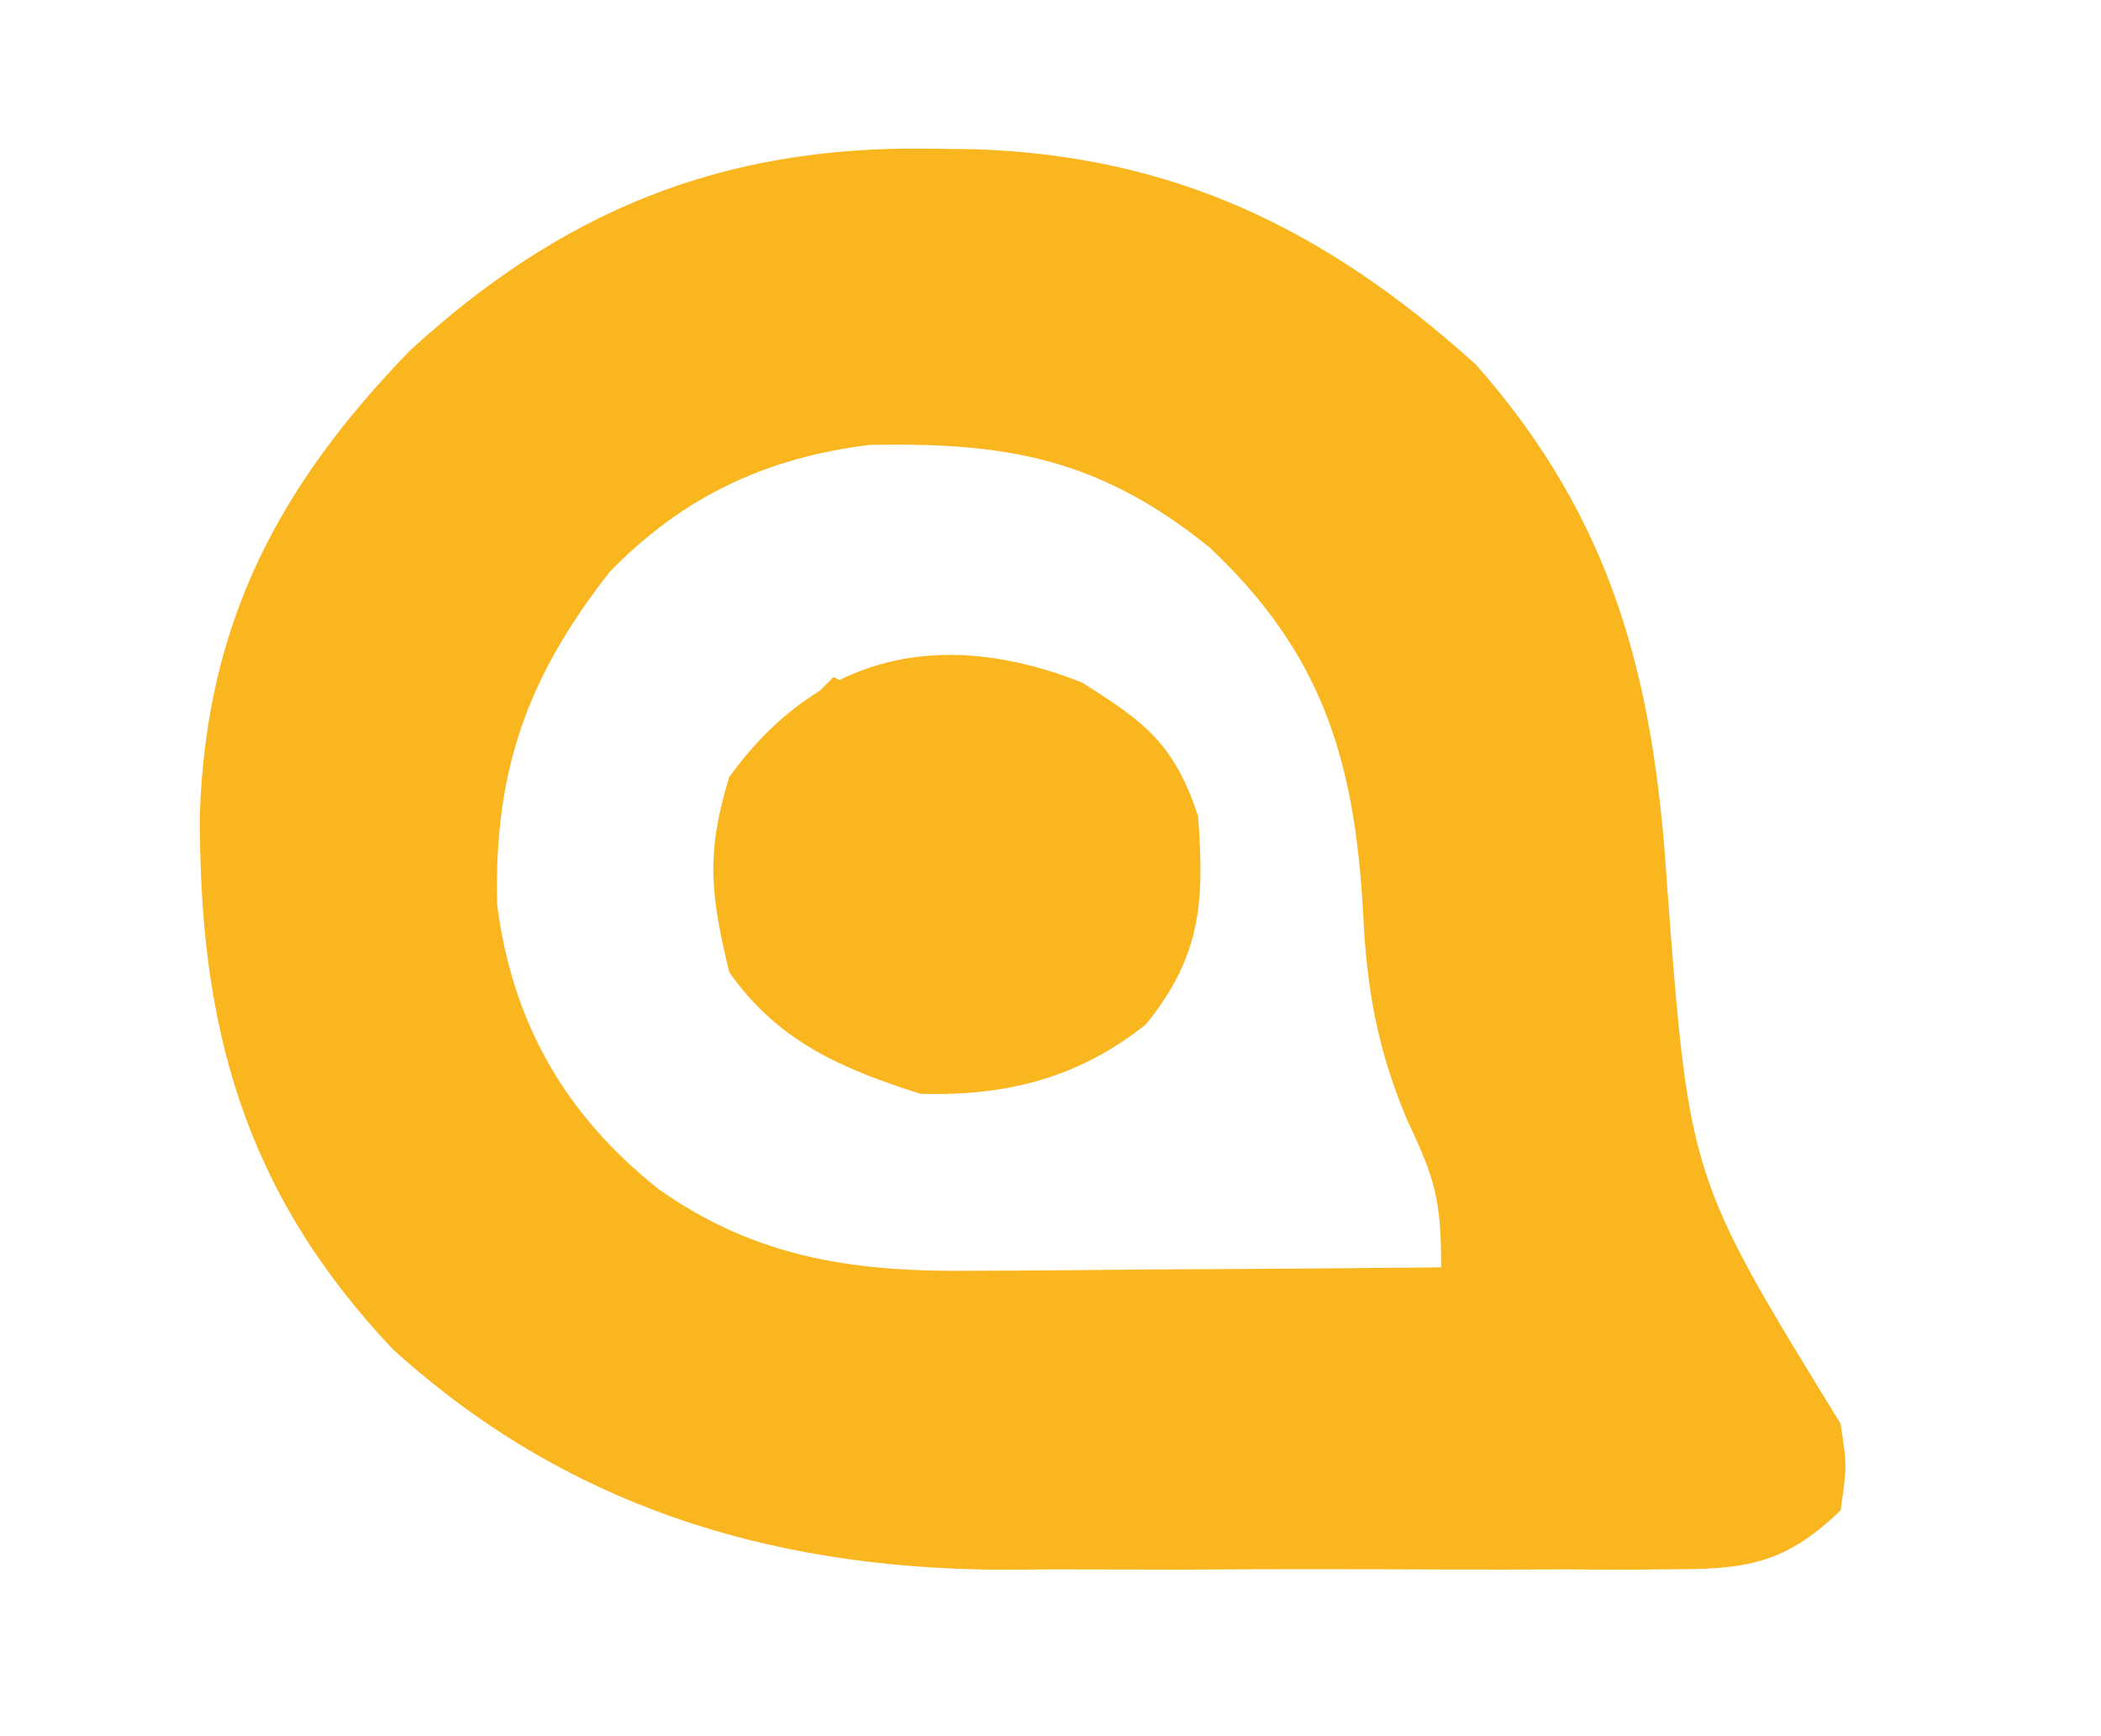 <svg xmlns="http://www.w3.org/2000/svg" width="121" height="100"><path d="M0 0 C0.831 0.009 1.663 0.018 2.52 0.027 C14.175 0.355 22.965 4.624 31.625 12.438 C39.559 21.428 41.884 30.6 42.625 42.312 C43.907 59.265 43.907 59.265 52.625 73.438 C53 75.875 53 75.875 52.625 78.438 C49.632 81.324 47.482 81.815 43.388 81.826 C42.343 81.835 41.298 81.845 40.221 81.854 C39.095 81.848 37.969 81.842 36.809 81.836 C35.642 81.839 34.475 81.842 33.273 81.845 C30.801 81.847 28.328 81.841 25.856 81.829 C22.101 81.813 18.347 81.828 14.592 81.848 C12.185 81.846 9.778 81.842 7.371 81.836 C6.259 81.842 5.147 81.848 4.002 81.854 C-9.189 81.737 -20.861 78.128 -30.746 69.16 C-39.368 60.042 -41.935 50.478 -41.861 38.242 C-41.474 27.3 -37.349 19.451 -29.766 11.629 C-21.022 3.614 -11.866 -0.155 0 0 Z M-18.258 24.375 C-23.01 30.436 -24.923 35.814 -24.746 43.523 C-23.877 50.35 -20.813 55.676 -15.438 59.938 C-9.72 63.976 -3.995 64.729 2.867 64.633 C4.02 64.629 4.02 64.629 5.196 64.624 C7.631 64.613 10.065 64.588 12.5 64.562 C14.159 64.552 15.818 64.543 17.477 64.535 C21.526 64.513 25.576 64.479 29.625 64.438 C29.625 60.551 29.272 59.344 27.688 56 C25.943 51.873 25.331 48.409 25.125 43.938 C24.631 35.177 22.753 29.036 16.25 22.938 C9.978 17.896 4.693 16.898 -3.273 17.066 C-9.239 17.78 -14.06 20.055 -18.258 24.375 Z " fill="#F9B61F" transform="translate(53.375,8.562)"></path><path d="M0 0 C3.669 2.304 5.308 3.55 6.688 7.688 C7.057 12.675 6.87 15.737 3.688 19.688 C-0.181 22.782 -4.398 23.846 -9.312 23.688 C-13.876 22.242 -17.523 20.657 -20.312 16.688 C-21.398 12.2 -21.665 9.833 -20.312 5.438 C-15.13 -1.689 -8.043 -3.187 0 0 Z " fill="#F9B61F" transform="translate(62.312,39.312)"></path><path d="M0 0 C0.66 0.33 1.32 0.66 2 1 C-0.31 3.31 -2.62 5.62 -5 8 C-5.33 7.34 -5.66 6.68 -6 6 C-4 4 -2 2 0 0 Z " fill="#F9B61F" transform="translate(48,39)"></path></svg>